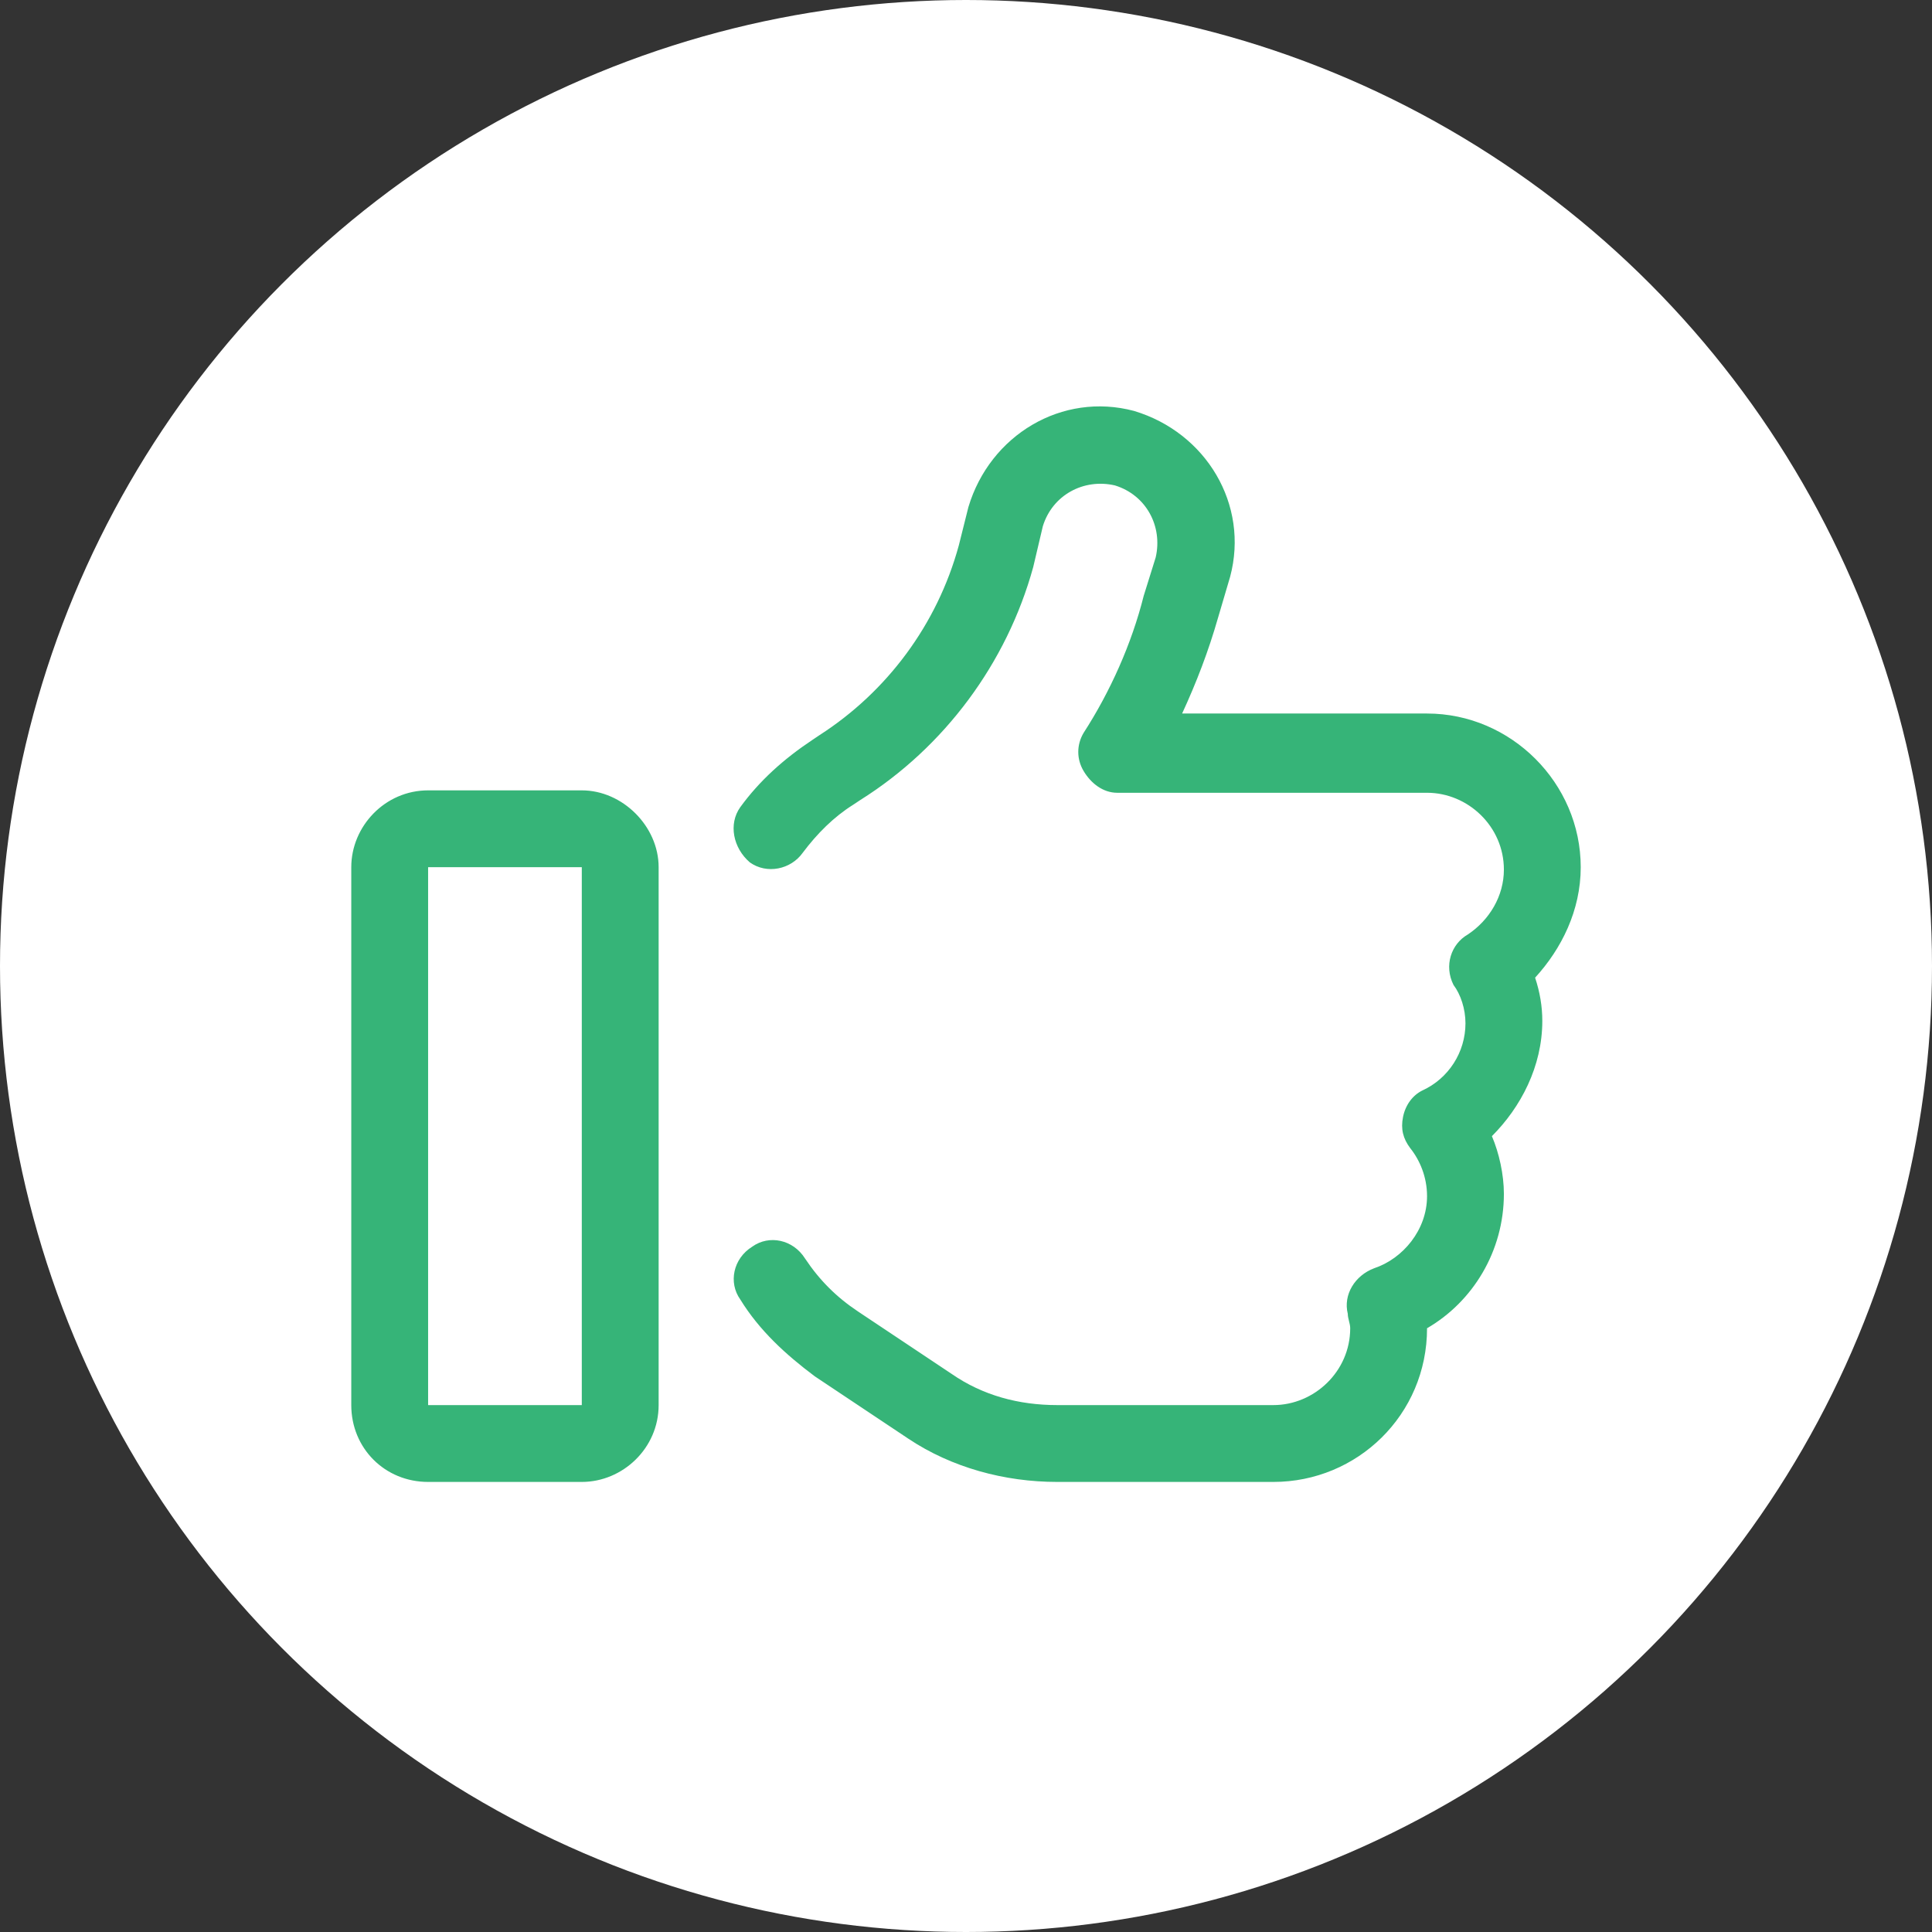 <svg width="44" height="44" viewBox="0 0 44 44" fill="none" xmlns="http://www.w3.org/2000/svg">
<rect x="0" y="0" width="44" height="44" fill="#333333" stroke="none"/>
<circle cx="22" cy="22" r="22" fill="white"/>
<path d="M23.75 11.984L23.531 12.914C22.93 15.102 21.508 17.016 19.594 18.219L19.43 18.328C18.992 18.602 18.609 18.984 18.281 19.422C18.008 19.805 17.461 19.914 17.078 19.641C16.695 19.312 16.586 18.766 16.859 18.383C17.297 17.781 17.844 17.289 18.5 16.852L18.664 16.742C20.195 15.758 21.344 14.227 21.836 12.422L22.055 11.547C22.547 9.906 24.188 8.922 25.828 9.359C27.469 9.852 28.453 11.492 28.016 13.133L27.742 14.062C27.523 14.828 27.25 15.539 26.922 16.25H32.5C34.414 16.25 36 17.836 36 19.75C36 20.734 35.562 21.609 34.961 22.266C35.07 22.594 35.125 22.922 35.125 23.25C35.125 24.289 34.633 25.219 33.977 25.875C34.141 26.258 34.25 26.75 34.25 27.188C34.25 28.5 33.539 29.648 32.5 30.25C32.5 32.219 30.914 33.75 29 33.75H24.078C22.875 33.75 21.672 33.422 20.688 32.766L18.555 31.344C17.898 30.852 17.297 30.305 16.859 29.594C16.586 29.211 16.695 28.664 17.133 28.391C17.516 28.117 18.062 28.227 18.336 28.664C18.664 29.156 19.047 29.539 19.539 29.867L21.672 31.289C22.383 31.781 23.203 32 24.078 32H29C29.93 32 30.75 31.234 30.75 30.25C30.75 30.141 30.695 30.031 30.695 29.922C30.586 29.484 30.859 29.047 31.297 28.883C31.953 28.664 32.5 28.008 32.5 27.242C32.5 26.805 32.336 26.422 32.117 26.148C31.953 25.93 31.898 25.711 31.953 25.438C32.008 25.164 32.172 24.945 32.391 24.836C32.992 24.562 33.375 23.961 33.375 23.305C33.375 22.977 33.266 22.648 33.102 22.43C32.883 21.992 33.047 21.5 33.43 21.281C33.922 20.953 34.25 20.406 34.25 19.805C34.25 18.82 33.43 18.055 32.5 18.055H25.445C25.117 18.055 24.844 17.836 24.68 17.562C24.516 17.289 24.516 16.961 24.68 16.688C25.281 15.758 25.773 14.664 26.047 13.57L26.32 12.695C26.484 11.984 26.102 11.273 25.391 11.055C24.68 10.891 23.969 11.273 23.75 11.984ZM9.75 19.75V32H13.25V19.75H9.75ZM8 19.75C8 18.82 8.766 18 9.75 18H13.25C14.18 18 15 18.82 15 19.75V32C15 32.984 14.18 33.75 13.25 33.75H9.75C8.766 33.75 8 32.984 8 32V19.75Z" fill="#36B478"/>
</svg>
